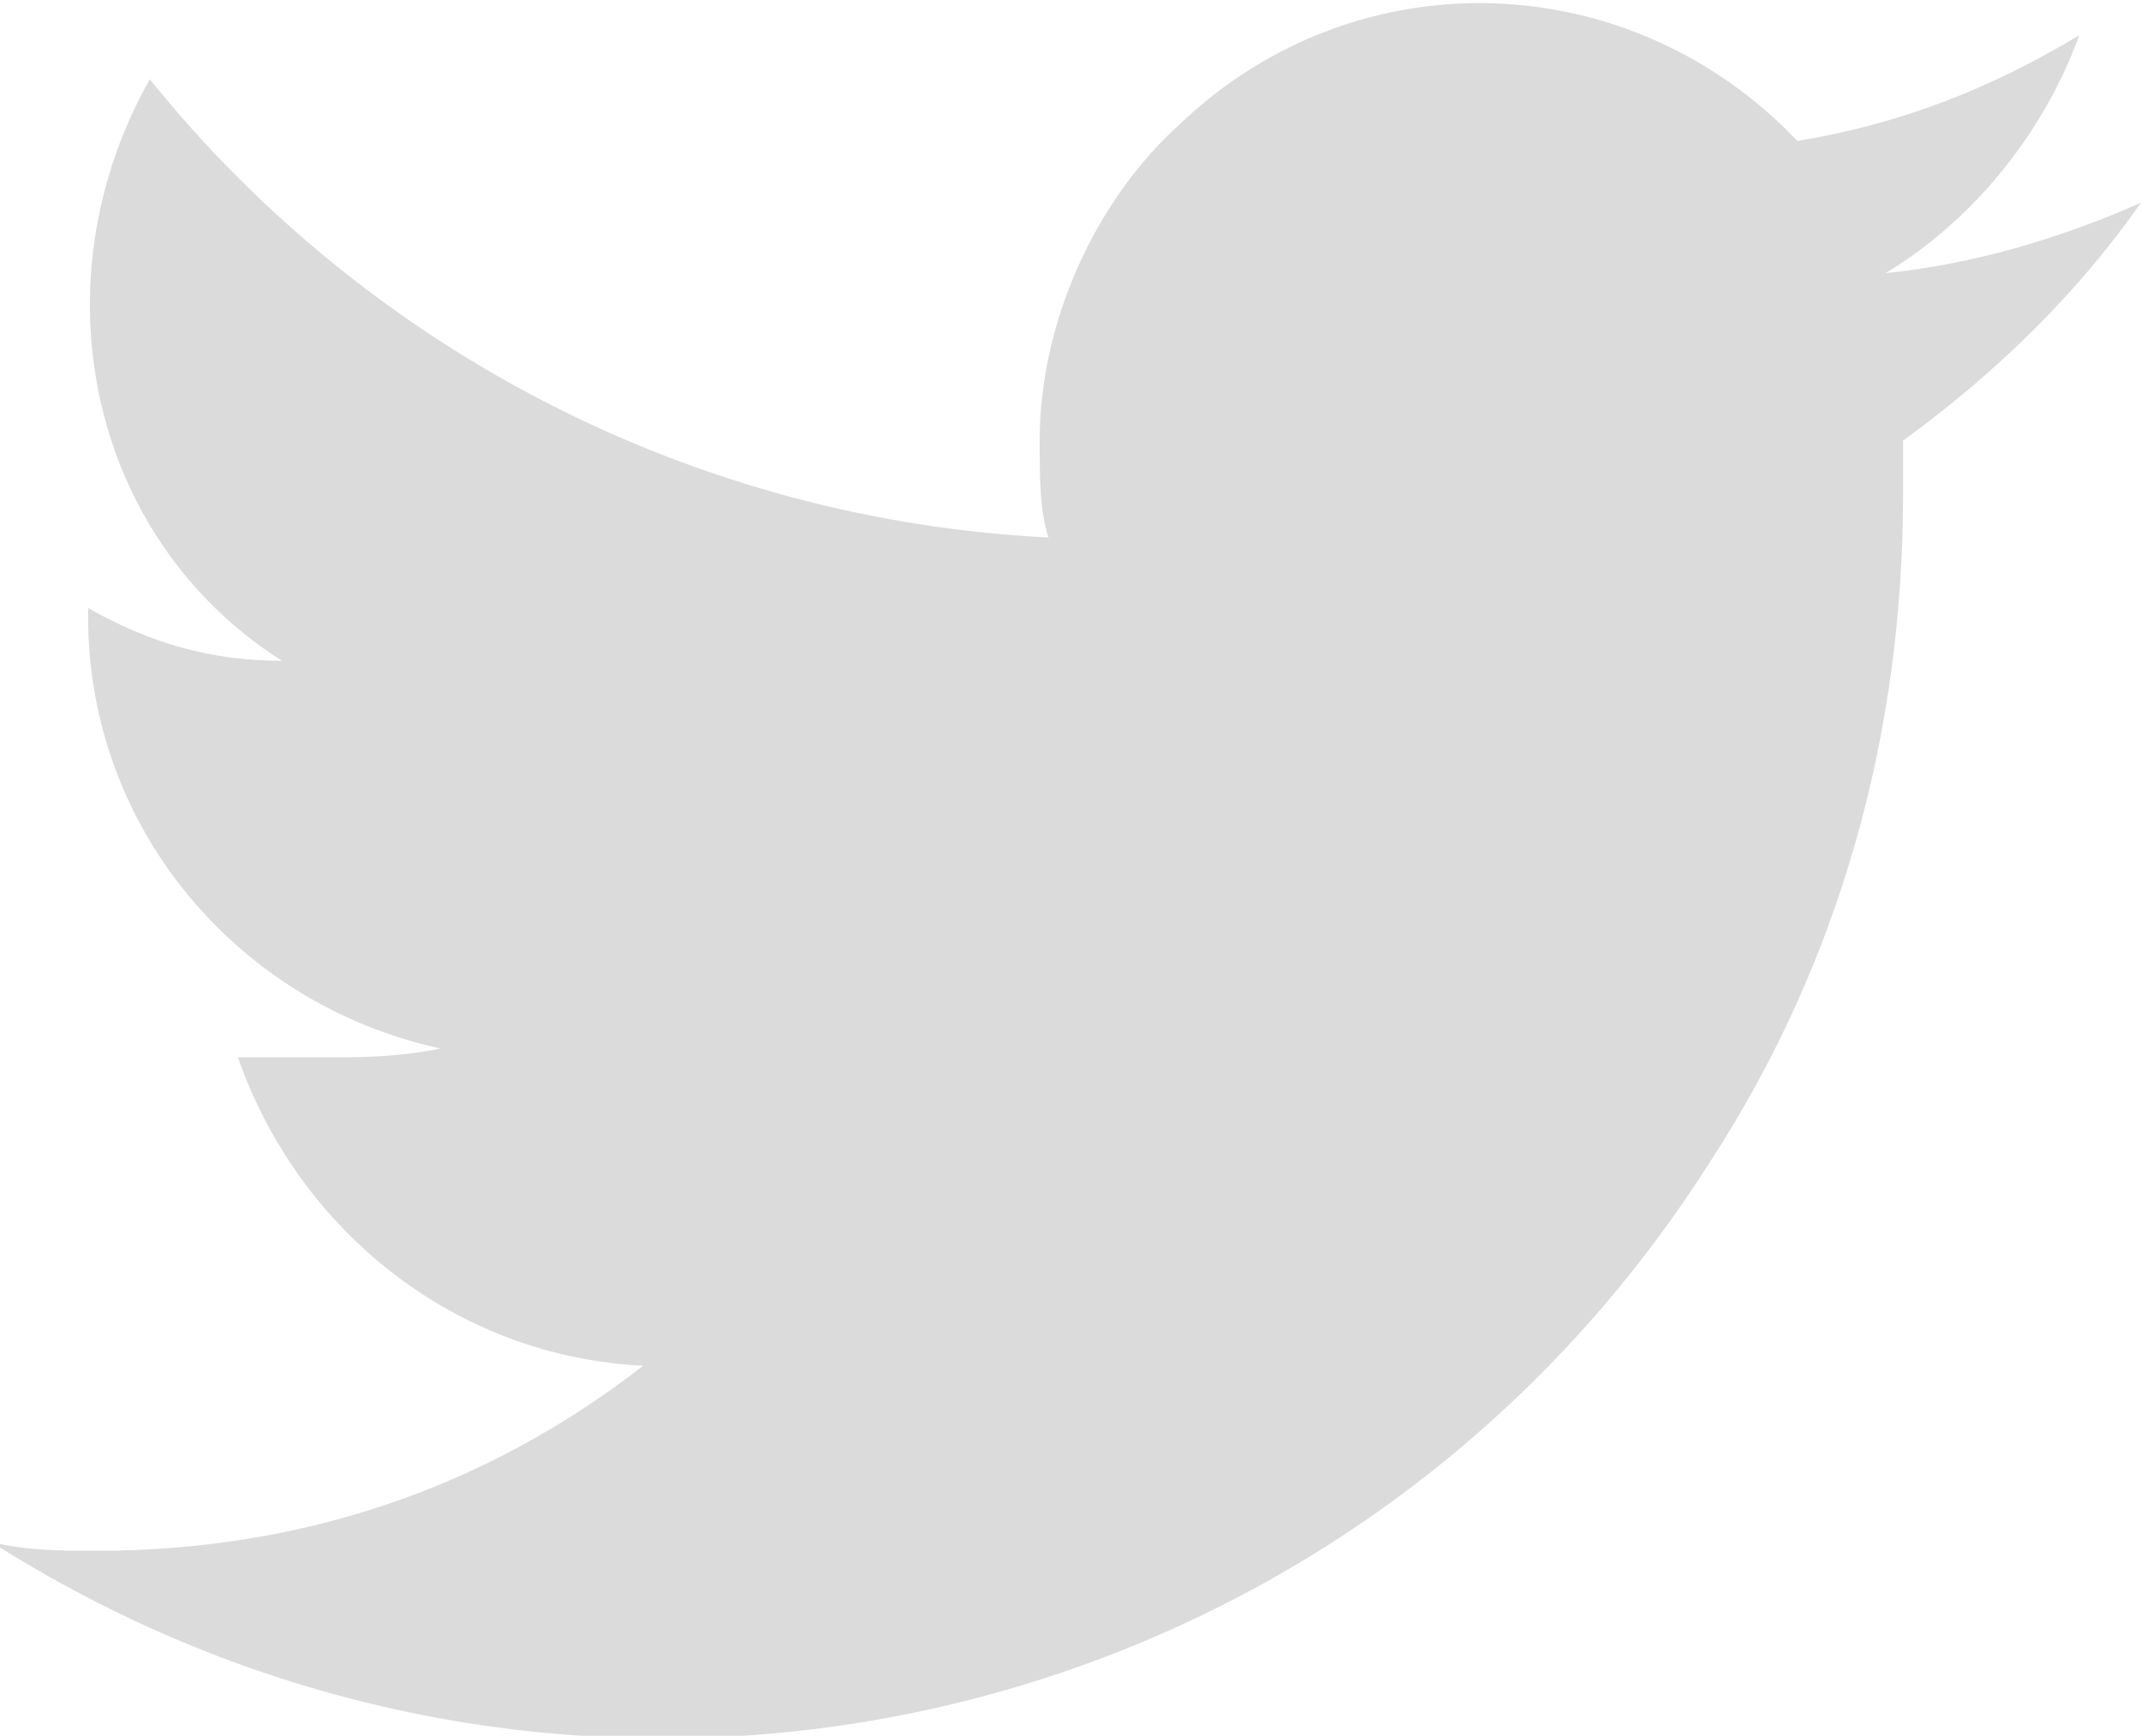<?xml version="1.0" encoding="utf-8"?>
<!-- Generator: Adobe Illustrator 23.0.5, SVG Export Plug-In . SVG Version: 6.00 Build 0)  -->
<svg version="1.1" id="Capa_1" xmlns="http://www.w3.org/2000/svg" xmlns:xlink="http://www.w3.org/1999/xlink" x="0px" y="0px"
	 viewBox="0 0 24.3 19.7" style="enable-background:new 0 0 24.3 19.7;" xml:space="preserve">
<style type="text/css">
	.st0{fill:#DBDBDB;}
</style>
<g transform="translate(0)">
	<path class="st0" d="M24.3,2.3c-0.9,0.4-1.9,0.7-2.9,0.8c1-0.6,1.8-1.6,2.2-2.7c-1,0.6-2,1-3.2,1.2c-1.9-2-5-2.1-7-0.2
		c-1,0.9-1.6,2.3-1.6,3.6c0,0.4,0,0.8,0.1,1.1C7.9,5.9,4.2,4,1.7,0.9C0.4,3.2,1,6.1,3.2,7.5C2.4,7.5,1.7,7.3,1,6.9V7
		c0,2.4,1.7,4.4,4,4.9C4.5,12,4.1,12,3.7,12C3.3,12,3,12,2.7,12c0.7,2,2.5,3.4,4.6,3.5c-1.8,1.4-3.9,2.1-6.2,2.1
		c-0.4,0-0.8,0-1.2-0.1c6.6,4.2,15.3,2.3,19.5-4.3c1.5-2.3,2.2-4.9,2.2-7.6c0-0.2,0-0.4,0-0.6C22.7,4.2,23.6,3.3,24.3,2.3z"/>
</g>
</svg>
